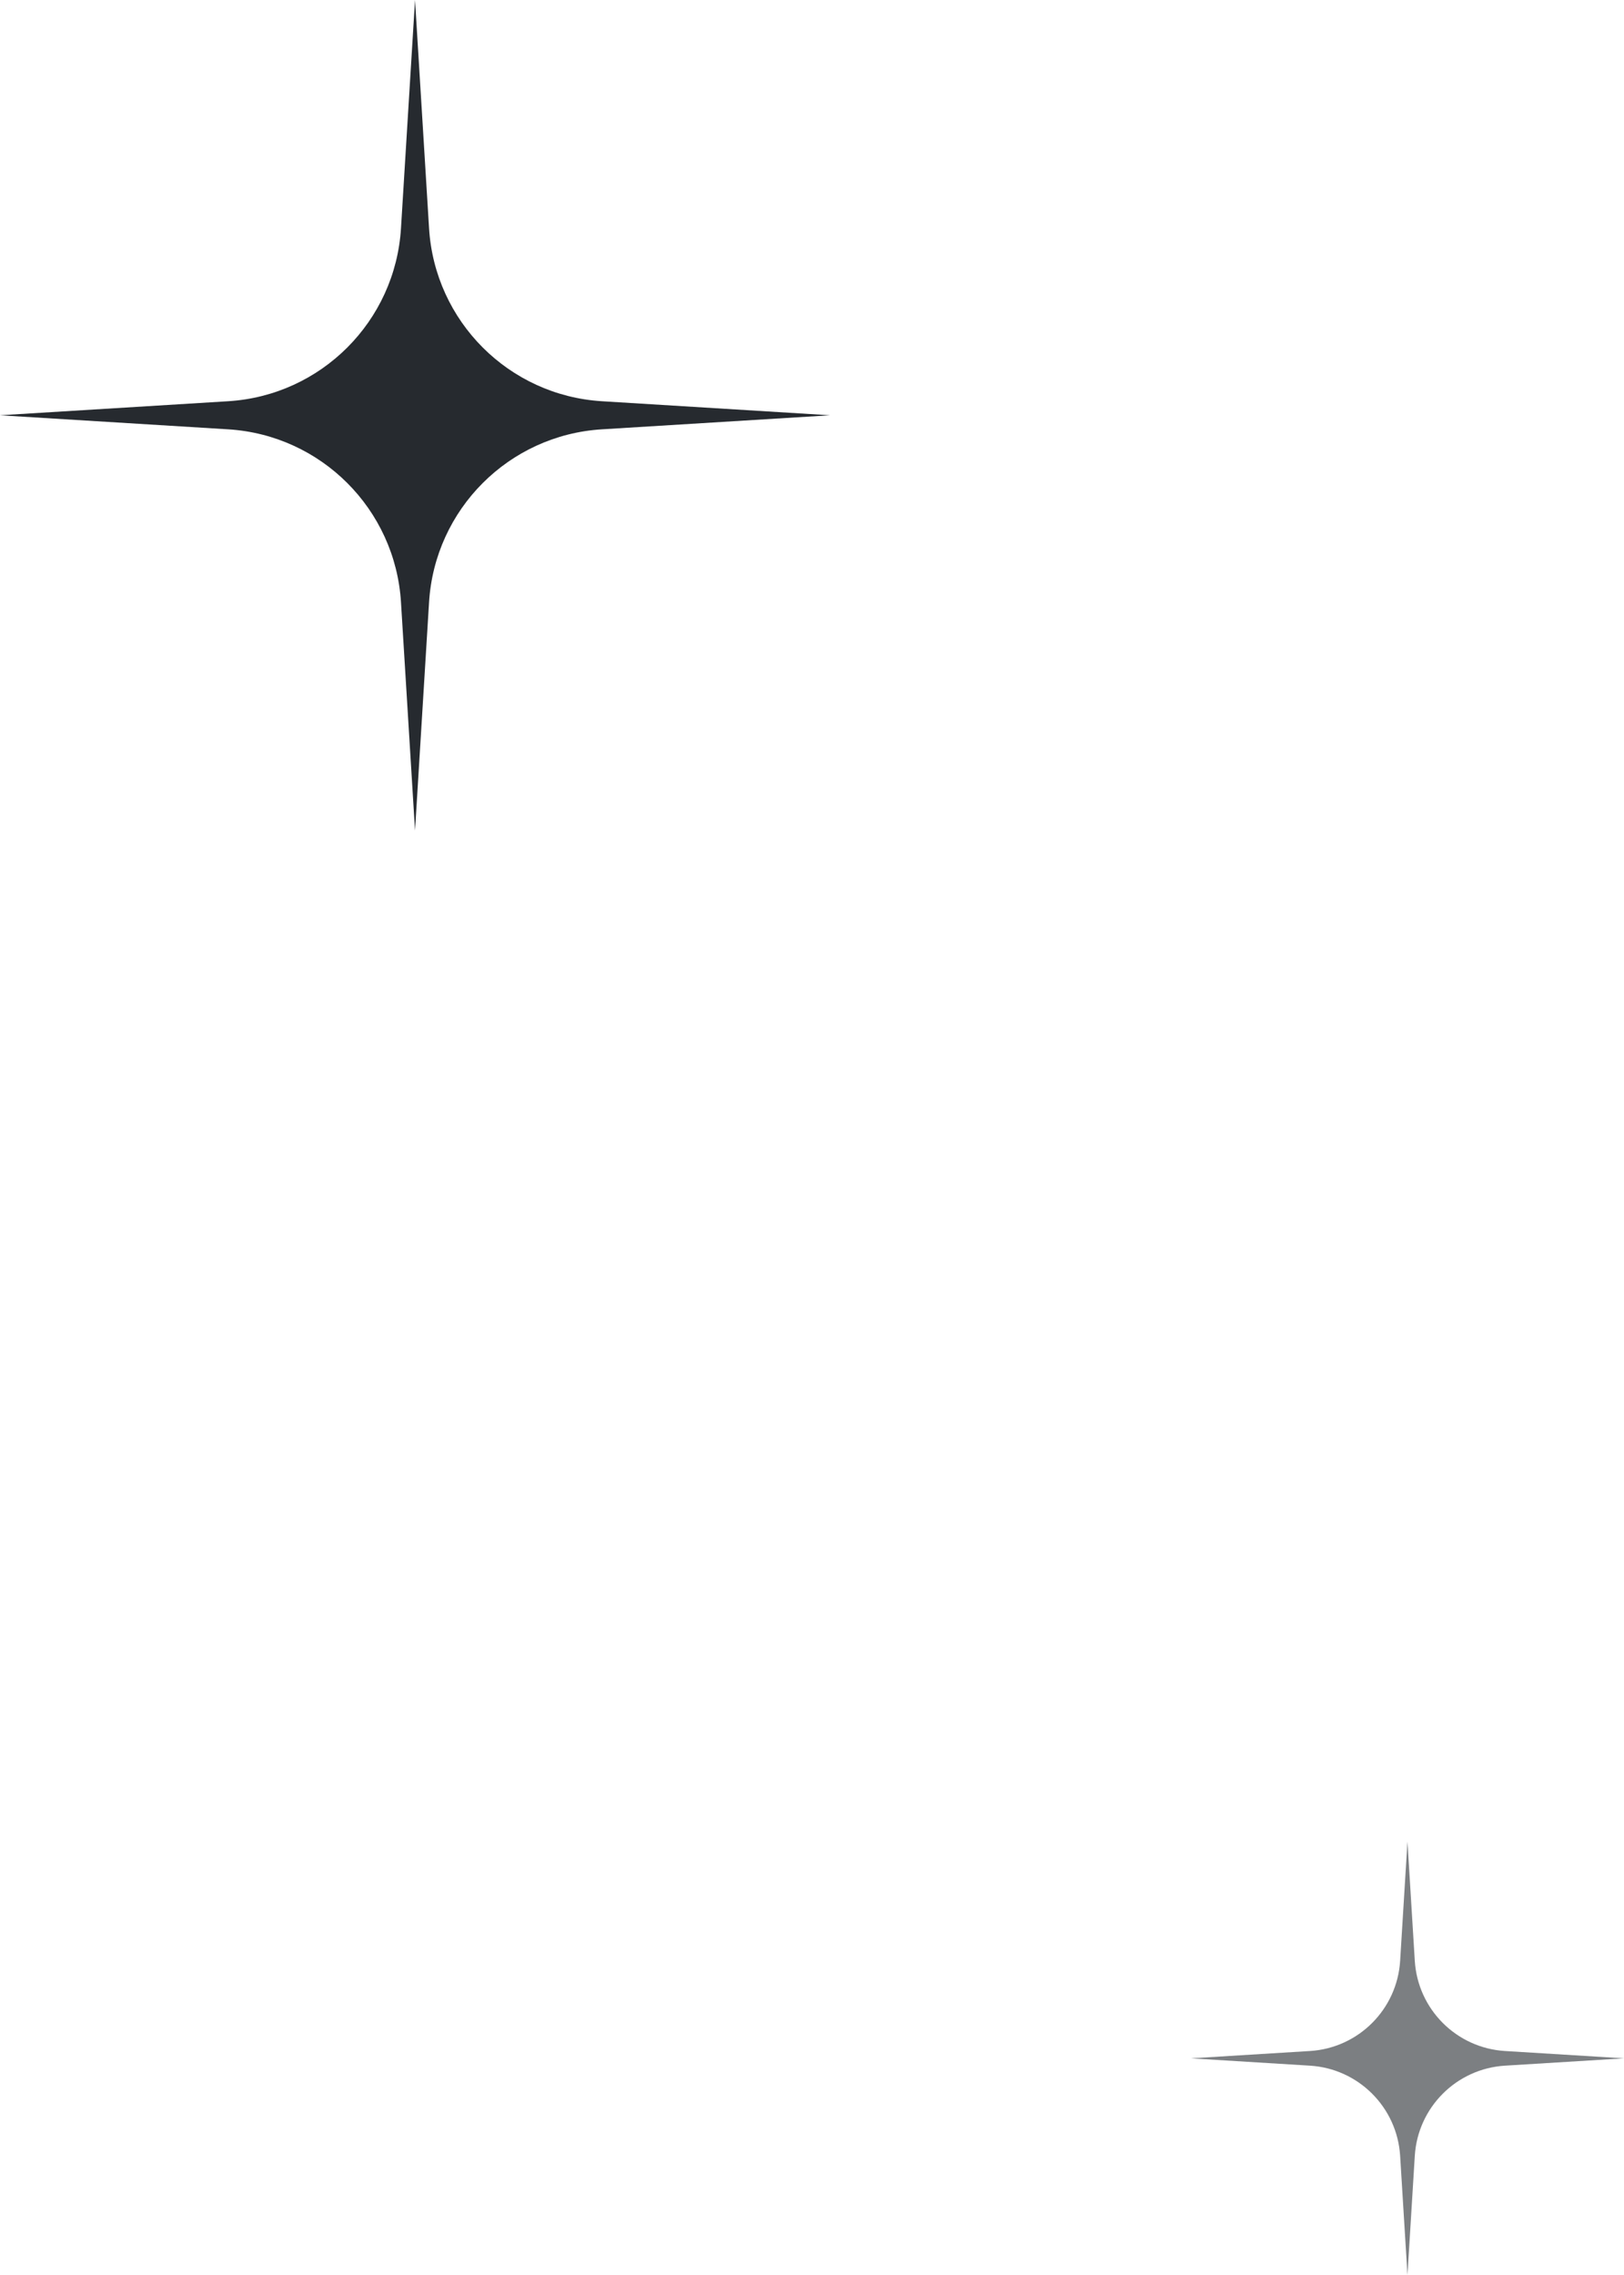 <?xml version="1.0" encoding="UTF-8"?> <svg xmlns="http://www.w3.org/2000/svg" width="45" height="63" viewBox="0 0 45 63" fill="none"><path d="M11.5 0L11.889 6.323C12.048 8.899 14.101 10.952 16.677 11.111L23 11.5L16.677 11.889C14.101 12.048 12.048 14.101 11.889 16.677L11.5 23L11.111 16.677C10.952 14.101 8.899 12.048 6.323 11.889L0 11.5L6.323 11.111C8.899 10.952 10.952 8.899 11.111 6.323L11.5 0Z" fill="#262A2F"></path><path opacity="0.6" d="M39 51L39.203 54.299C39.286 55.643 40.357 56.714 41.701 56.797L45 57L41.701 57.203C40.357 57.286 39.286 58.357 39.203 59.701L39 63L38.797 59.701C38.714 58.357 37.643 57.286 36.299 57.203L33 57L36.299 56.797C37.643 56.714 38.714 55.643 38.797 54.299L39 51Z" fill="#262A2F"></path></svg> 
